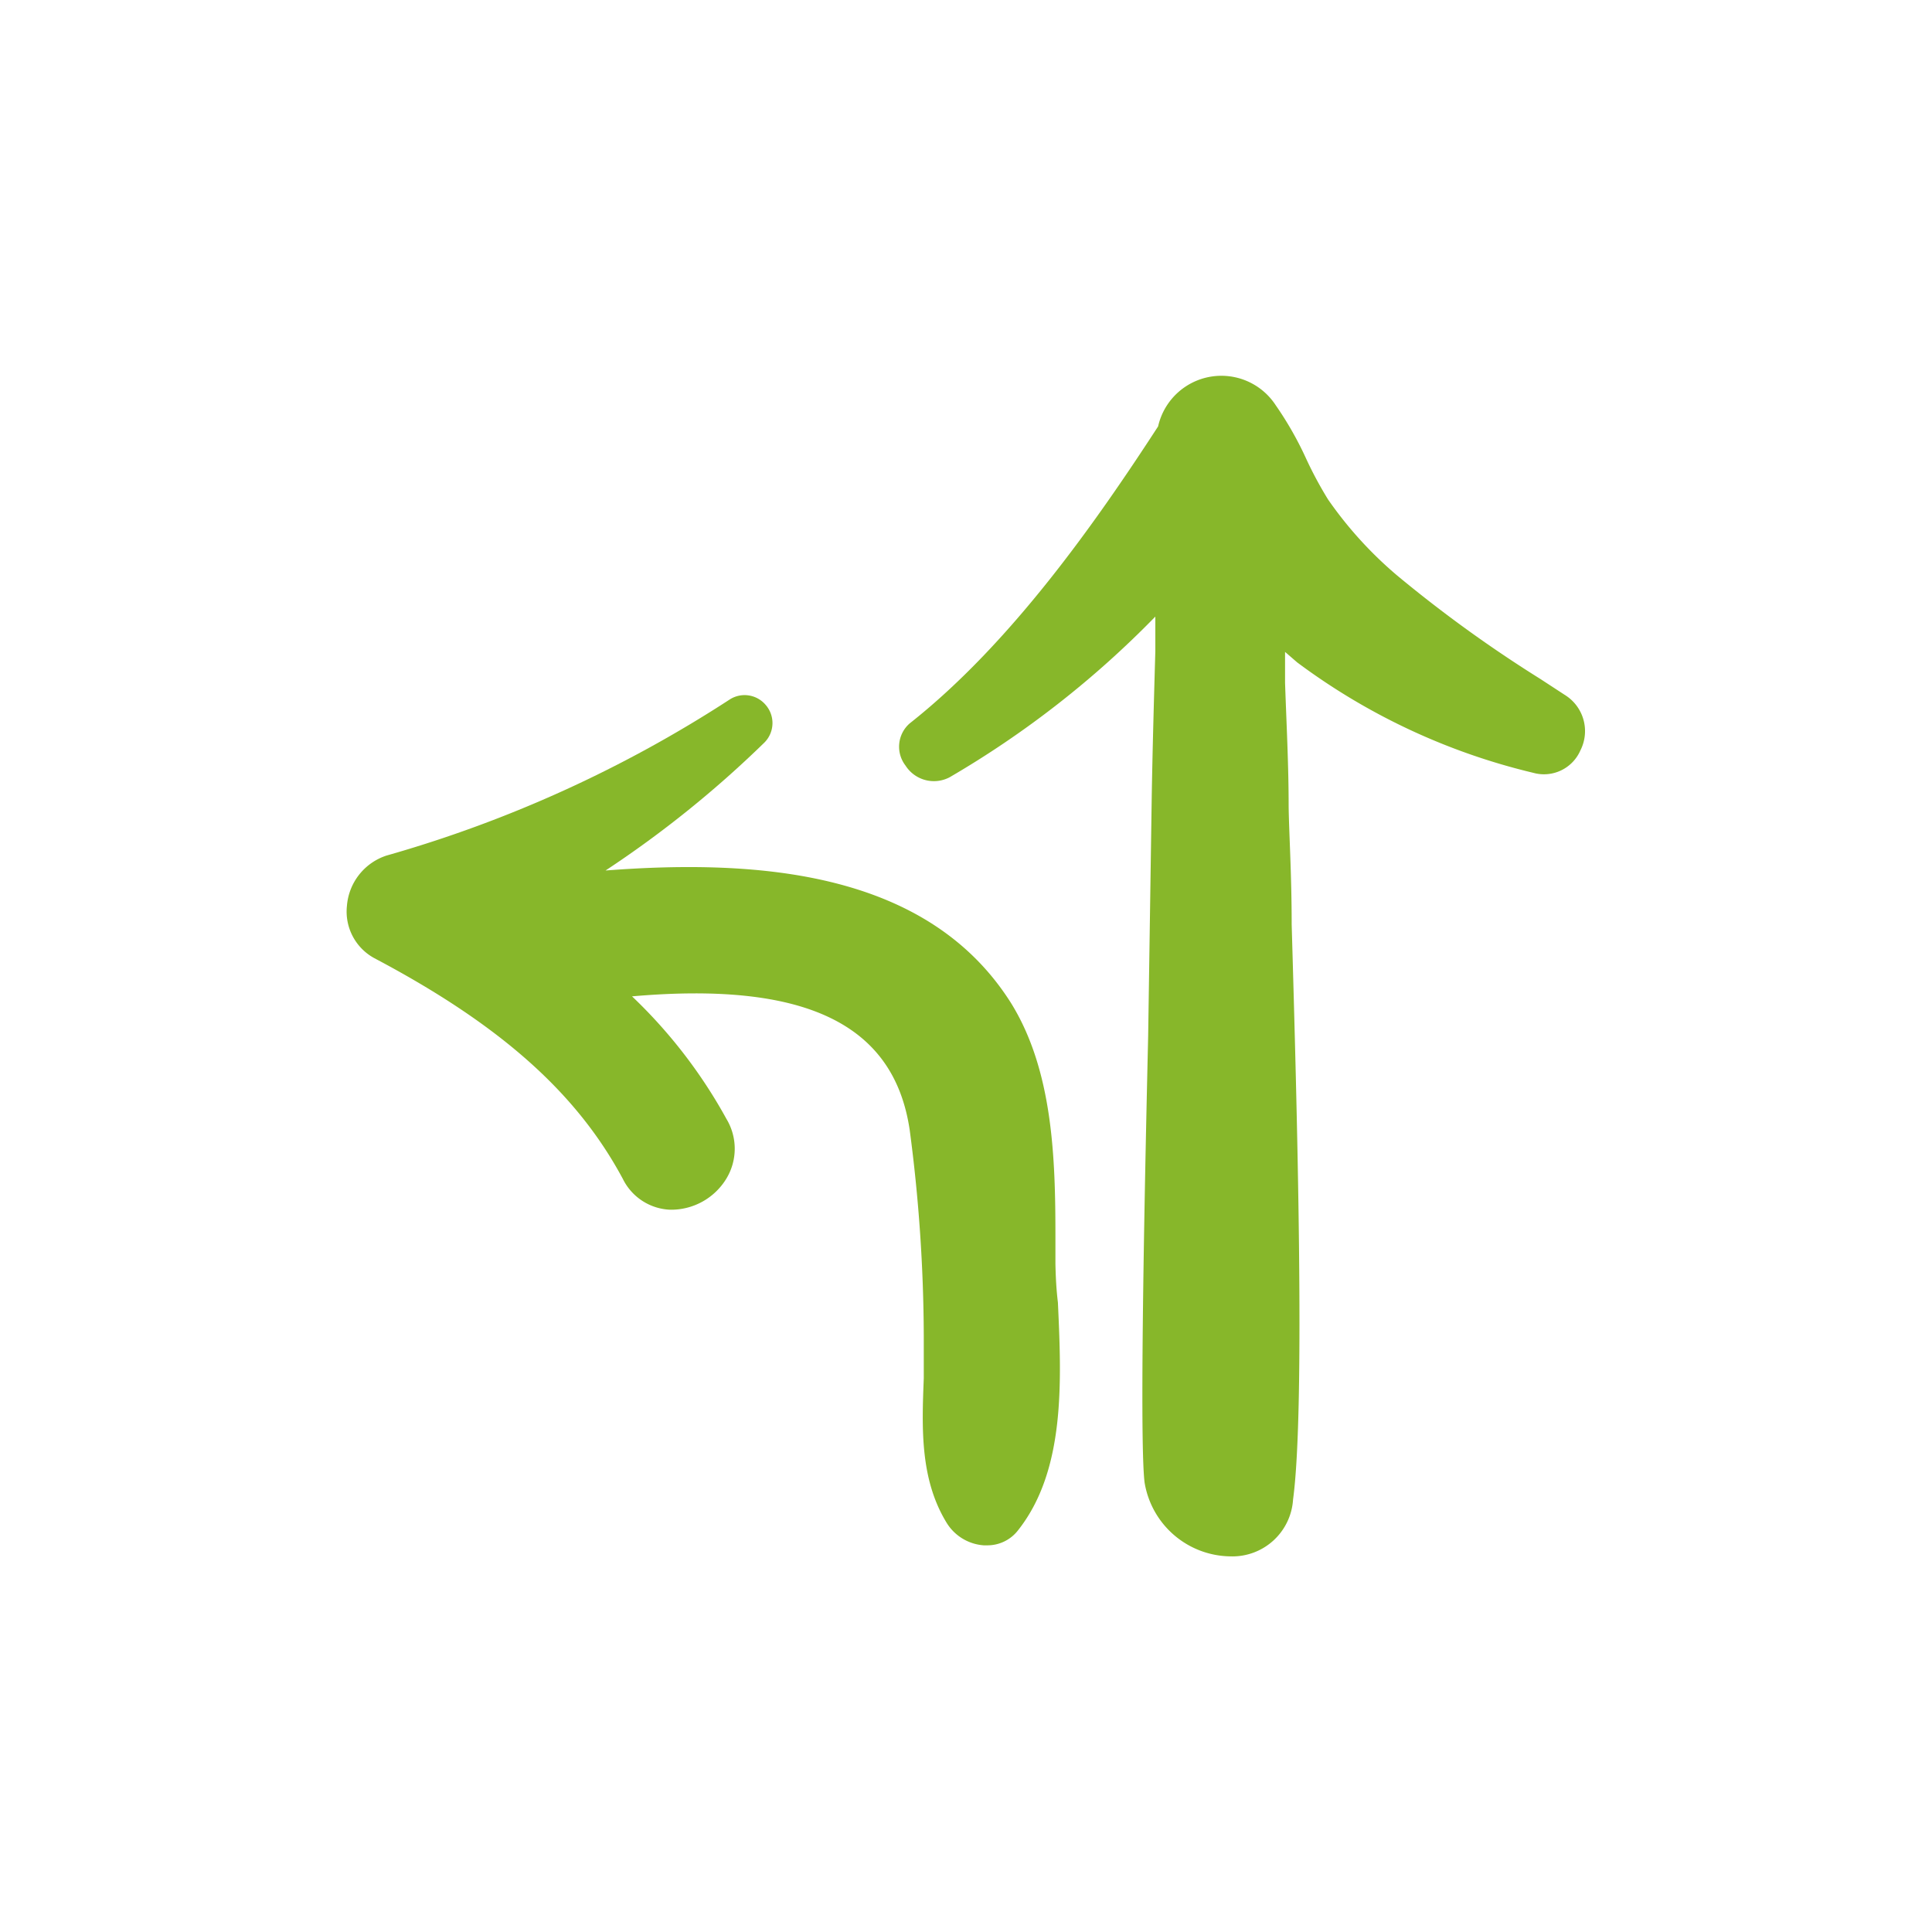 <svg id="Guía_privado_para_ti" data-name="Guía privado para ti" xmlns="http://www.w3.org/2000/svg" viewBox="0 0 70 70"><defs><style>.cls-1{fill:#87b72a;}</style></defs><title>flexible</title><path class="cls-1" d="M38.24,45.79l0-1c0-2.82-.09-6-1.61-8.45-3-4.75-9.08-5.23-14.69-4.8a38.92,38.92,0,0,0,5.76-4.64,1,1,0,0,0,.05-1.35,1,1,0,0,0-1.29-.22A45.7,45.7,0,0,1,14,31a2.09,2.09,0,0,0-1.43,1.82,1.92,1.92,0,0,0,1,1.9h0c4.56,2.41,7.33,4.88,9,8a2,2,0,0,0,1.7,1.11,2.34,2.34,0,0,0,2.05-1.13,2.09,2.09,0,0,0,0-2.16A18.22,18.22,0,0,0,22.9,36.1c6.28-.55,9.49,1,10.06,4.84a57.78,57.78,0,0,1,.51,7.45c0,.51,0,1,0,1.55-.07,1.79-.14,3.64.82,5.22a1.72,1.72,0,0,0,1.35.83h.11a1.4,1.4,0,0,0,1.14-.55c1.72-2.18,1.57-5.4,1.44-8.25C38.27,46.7,38.25,46.24,38.24,45.79Z"/><path class="cls-1" d="M56.76,25.22l-.95-.62a47.61,47.61,0,0,1-5.19-3.75,14.25,14.25,0,0,1-2.5-2.75,14,14,0,0,1-.8-1.49,12.42,12.42,0,0,0-1.1-1.93,2.35,2.35,0,0,0-4.26.77c-2.28,3.51-5.35,7.88-9,10.76a1.12,1.12,0,0,0-.15,1.53,1.22,1.22,0,0,0,1.6.42h0a35,35,0,0,0,7.45-5.82c0,.41,0,.83,0,1.25-.05,1.75-.1,3.5-.13,5.24l-.13,8.71c-.1,4.35-.33,14.53-.13,16.17a3.19,3.19,0,0,0,3.11,2.68h0a2.2,2.2,0,0,0,2.27-2.06c.45-3.32.14-14.28-.05-20.83,0-1.85-.1-3.37-.11-4.3,0-1.49-.08-3-.13-4.46,0-.38,0-.75,0-1.12L47,24a23.34,23.34,0,0,0,8.55,4,1.44,1.44,0,0,0,1.71-.81A1.54,1.54,0,0,0,56.76,25.22Z"/></svg>